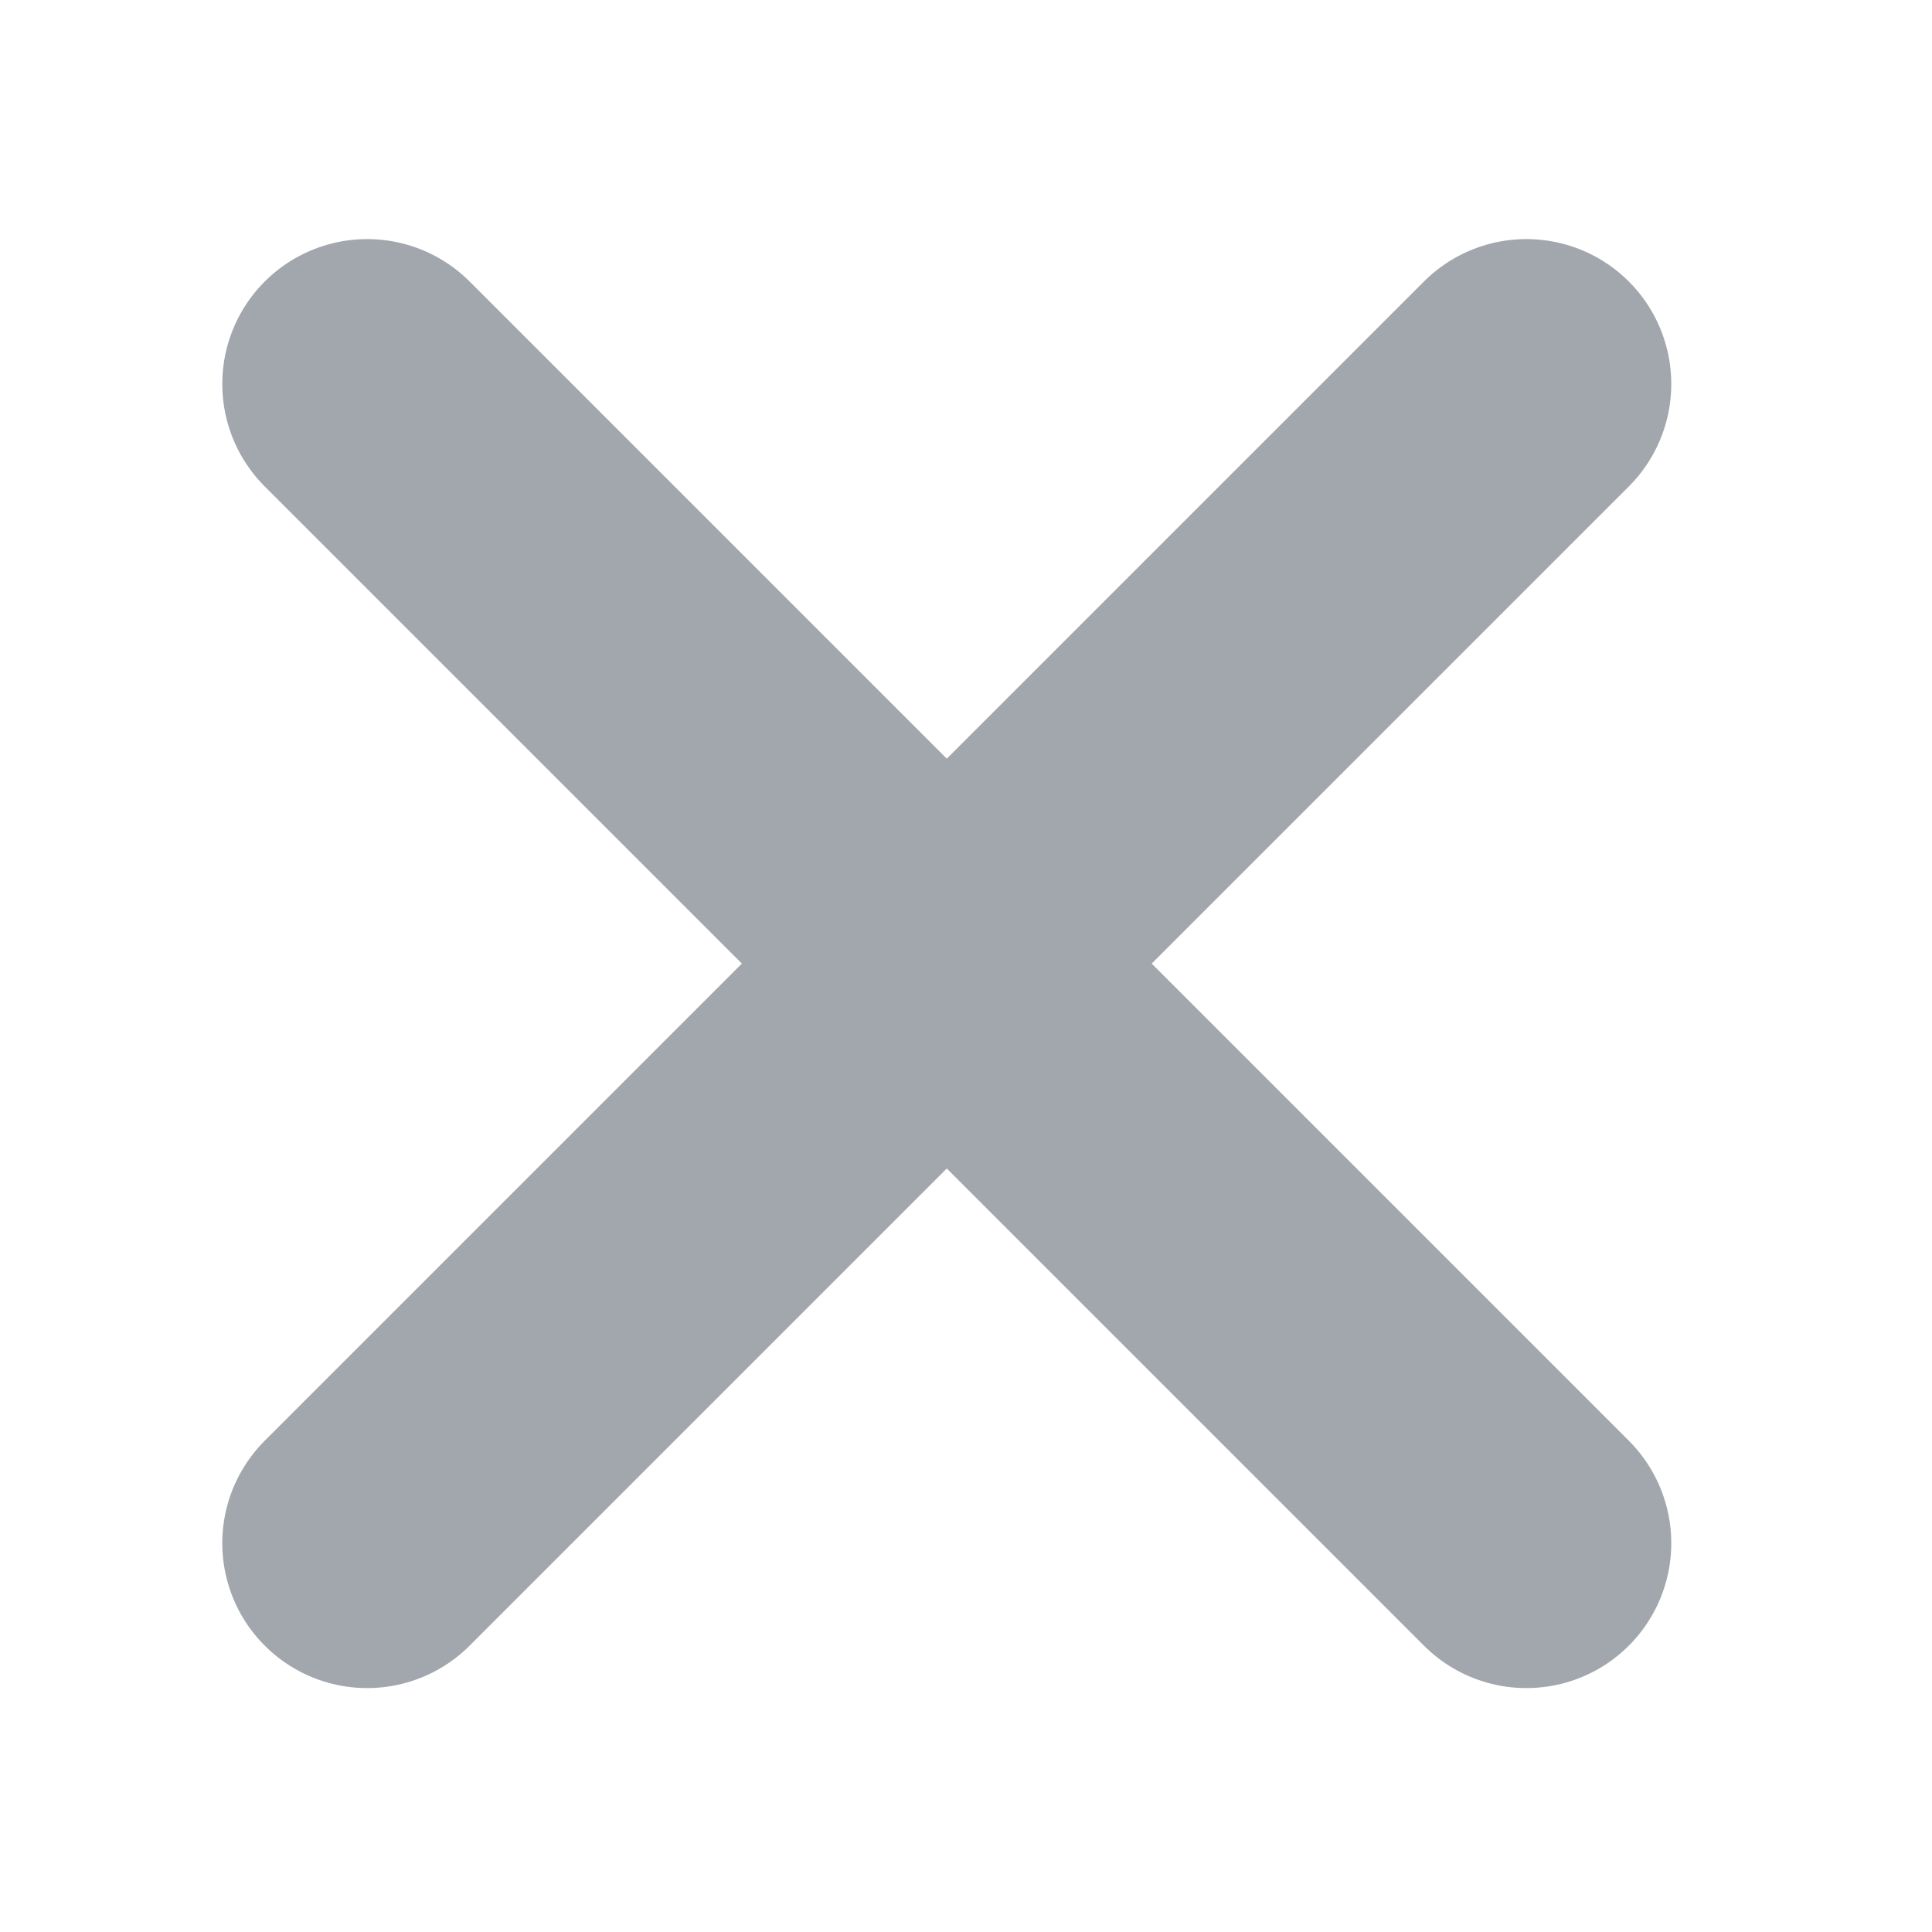 <svg width="20" height="20" viewBox="0 0 20 20" fill="none" xmlns="http://www.w3.org/2000/svg">
<path d="M15.801 3.975L3.801 15.975" stroke="#A2A7AE" stroke-width="3" stroke-linecap="round" stroke-linejoin="round"/>
<path d="M3.801 3.975L15.801 15.975" stroke="#A2A7AE" stroke-width="3" stroke-linecap="round" stroke-linejoin="round"/>
</svg>
